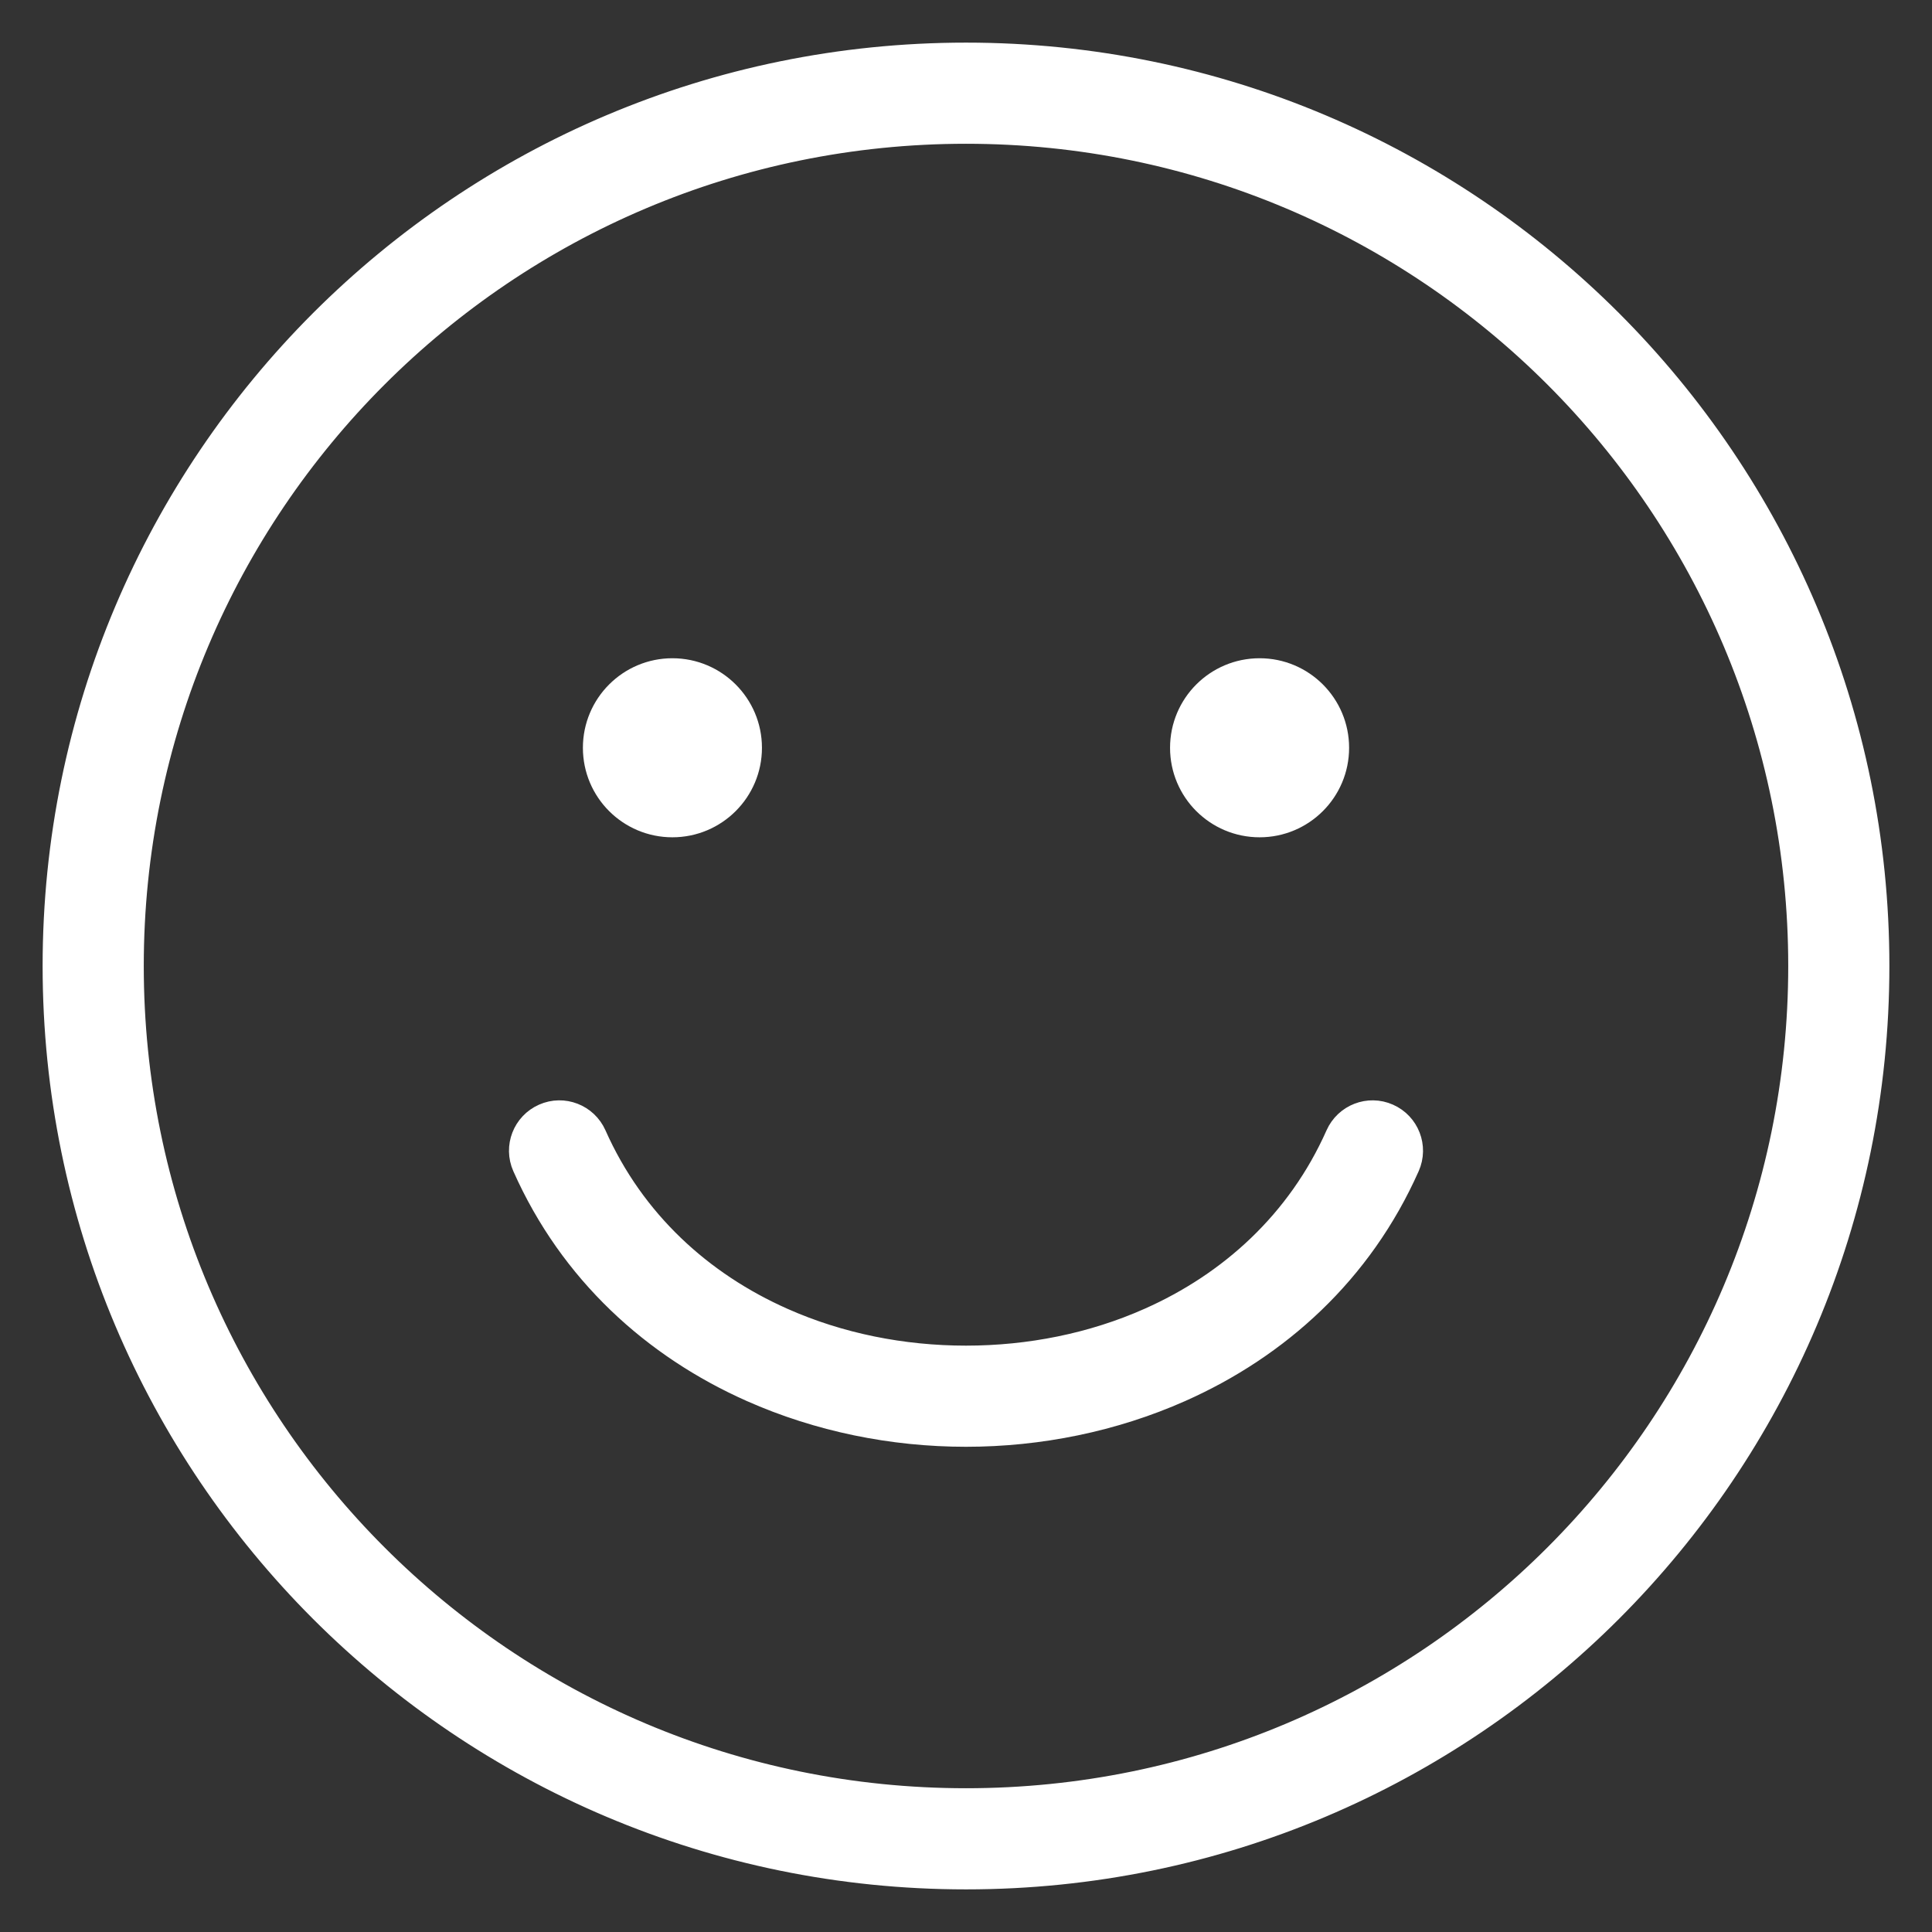 <?xml version="1.0" encoding="UTF-8"?> <svg xmlns="http://www.w3.org/2000/svg" width="34" height="34" viewBox="0 0 34 34" fill="none"><rect x="0" y="0" width="34" height="34" fill="#333333" stroke="none"/><g clip-path="url(#clip0_762_180)"><path d="M17 1C12.582 1 8.582 2.791 5.686 5.686C2.791 8.582 1 12.582 1 17C1 21.418 2.791 25.418 5.686 28.314C8.582 31.209 12.582 33 17 33C21.418 33 25.418 31.209 28.314 28.314C31.209 25.418 33 21.418 33 17C33 12.582 31.209 8.582 28.314 5.686C25.418 2.791 21.418 1 17 1ZM6.591 6.591C9.255 3.928 12.935 2.28 17 2.28C21.065 2.28 24.745 3.928 27.409 6.591C30.072 9.255 31.72 12.935 31.72 17C31.72 21.065 30.072 24.745 27.409 27.409C24.745 30.073 21.065 31.72 17 31.72C12.935 31.72 9.255 30.073 6.591 27.409C3.927 24.745 2.28 21.065 2.28 17C2.28 12.935 3.927 9.255 6.591 6.591Z" fill="white" stroke="white" stroke-width="0.5"></path><path fill-rule="evenodd" clip-rule="evenodd" d="M22.167 11.834C21.434 11.834 20.841 12.428 20.841 13.16C20.841 13.892 21.434 14.485 22.167 14.485C22.899 14.485 23.492 13.892 23.492 13.16C23.492 12.428 22.899 11.834 22.167 11.834ZM11.833 11.834C11.101 11.834 10.508 12.428 10.508 13.16C10.508 13.892 11.101 14.485 11.833 14.485C12.565 14.485 13.159 13.892 13.159 13.16C13.159 12.428 12.565 11.834 11.833 11.834Z" fill="white" stroke="white" stroke-width="0.5"></path><path d="M9.262 20.509C9.119 20.187 9.265 19.811 9.587 19.669C9.908 19.526 10.284 19.672 10.427 19.994C11.112 21.536 12.325 22.626 13.756 23.261C14.76 23.708 15.877 23.931 17 23.931C18.123 23.931 19.24 23.708 20.244 23.261C21.675 22.626 22.888 21.536 23.573 19.994C23.716 19.672 24.092 19.526 24.413 19.669C24.735 19.811 24.881 20.187 24.738 20.509C23.915 22.363 22.465 23.668 20.759 24.426C19.582 24.949 18.288 25.211 17 25.211C15.712 25.211 14.418 24.949 13.241 24.426C11.535 23.668 10.085 22.363 9.262 20.509H9.262Z" fill="white" stroke="white" stroke-width="0.5"></path></g><defs><clipPath id="clip0_762_180"><rect width="34" height="34" fill="white" transform="matrix(-1 0 0 1 34 0)"></rect></clipPath></defs></svg> 